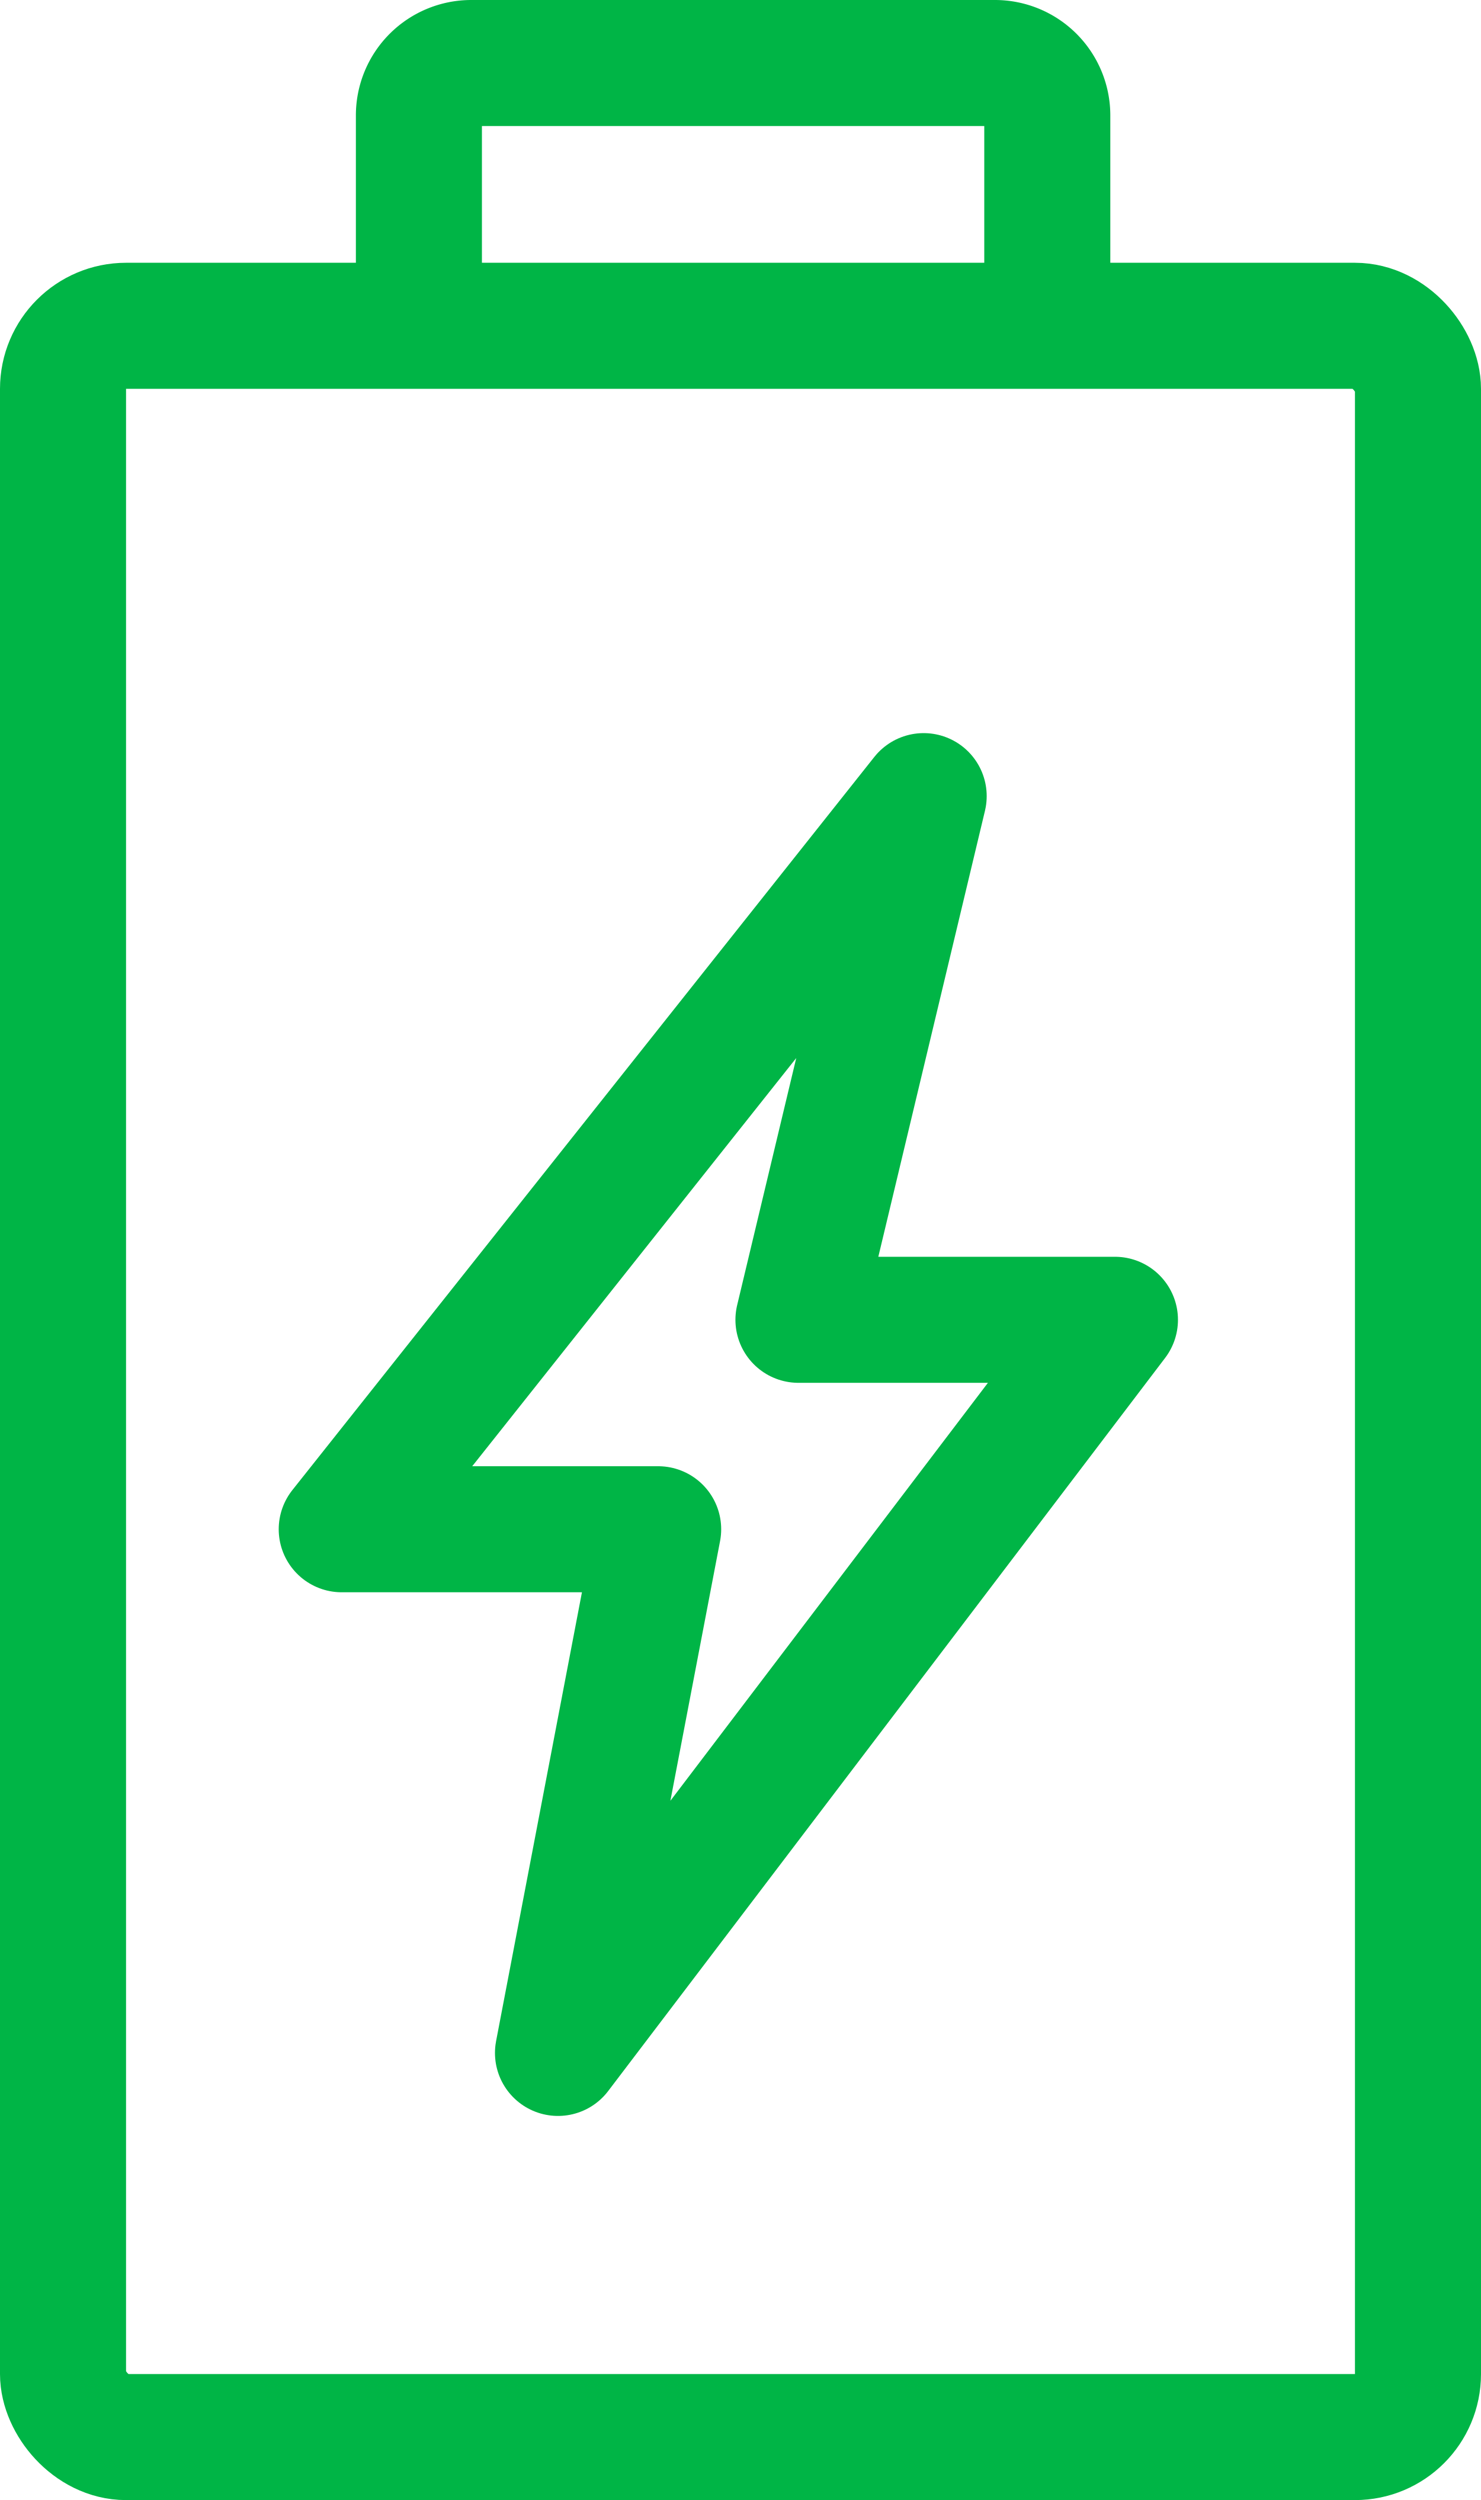 <svg xmlns="http://www.w3.org/2000/svg" width="47" height="79.338" viewBox="0 0 47 79.338">
  <g id="Group_1084" data-name="Group 1084" transform="translate(-122 -903.844)">
    <g id="Group_1083" data-name="Group 1083">
      <g id="Group_1082" data-name="Group 1082">
        <g id="Group_1081" data-name="Group 1081">
          <g id="Group_1080" data-name="Group 1080">
            <g id="Group_1079" data-name="Group 1079">
              <g id="Group_1078" data-name="Group 1078">
                <path id="Path_2103" data-name="Path 2103" d="M13.389,54.883l3.179-16.618H6.526L24.994,15,21.02,31.618H31.064Z" transform="translate(126.319 914.109)" fill="none" stroke="#00b546" stroke-linecap="round" stroke-linejoin="round" stroke-width="4"/>
                <rect id="Rectangle_212" data-name="Rectangle 212" width="43" height="67" rx="2" transform="translate(124 914.183)" fill="none" stroke="#00b546" stroke-linecap="round" stroke-linejoin="round" stroke-width="4"/>
                <path id="Path_2104" data-name="Path 2104" d="M8,9.309V2.662A1.662,1.662,0,0,1,9.662,1H26.28a1.662,1.662,0,0,1,1.662,1.662V9.309" transform="translate(127.294 904.844)" fill="none" stroke="#00b546" stroke-linecap="round" stroke-linejoin="round" stroke-width="4"/>
              </g>
            </g>
          </g>
        </g>
      </g>
    </g>
  </g>
</svg>

